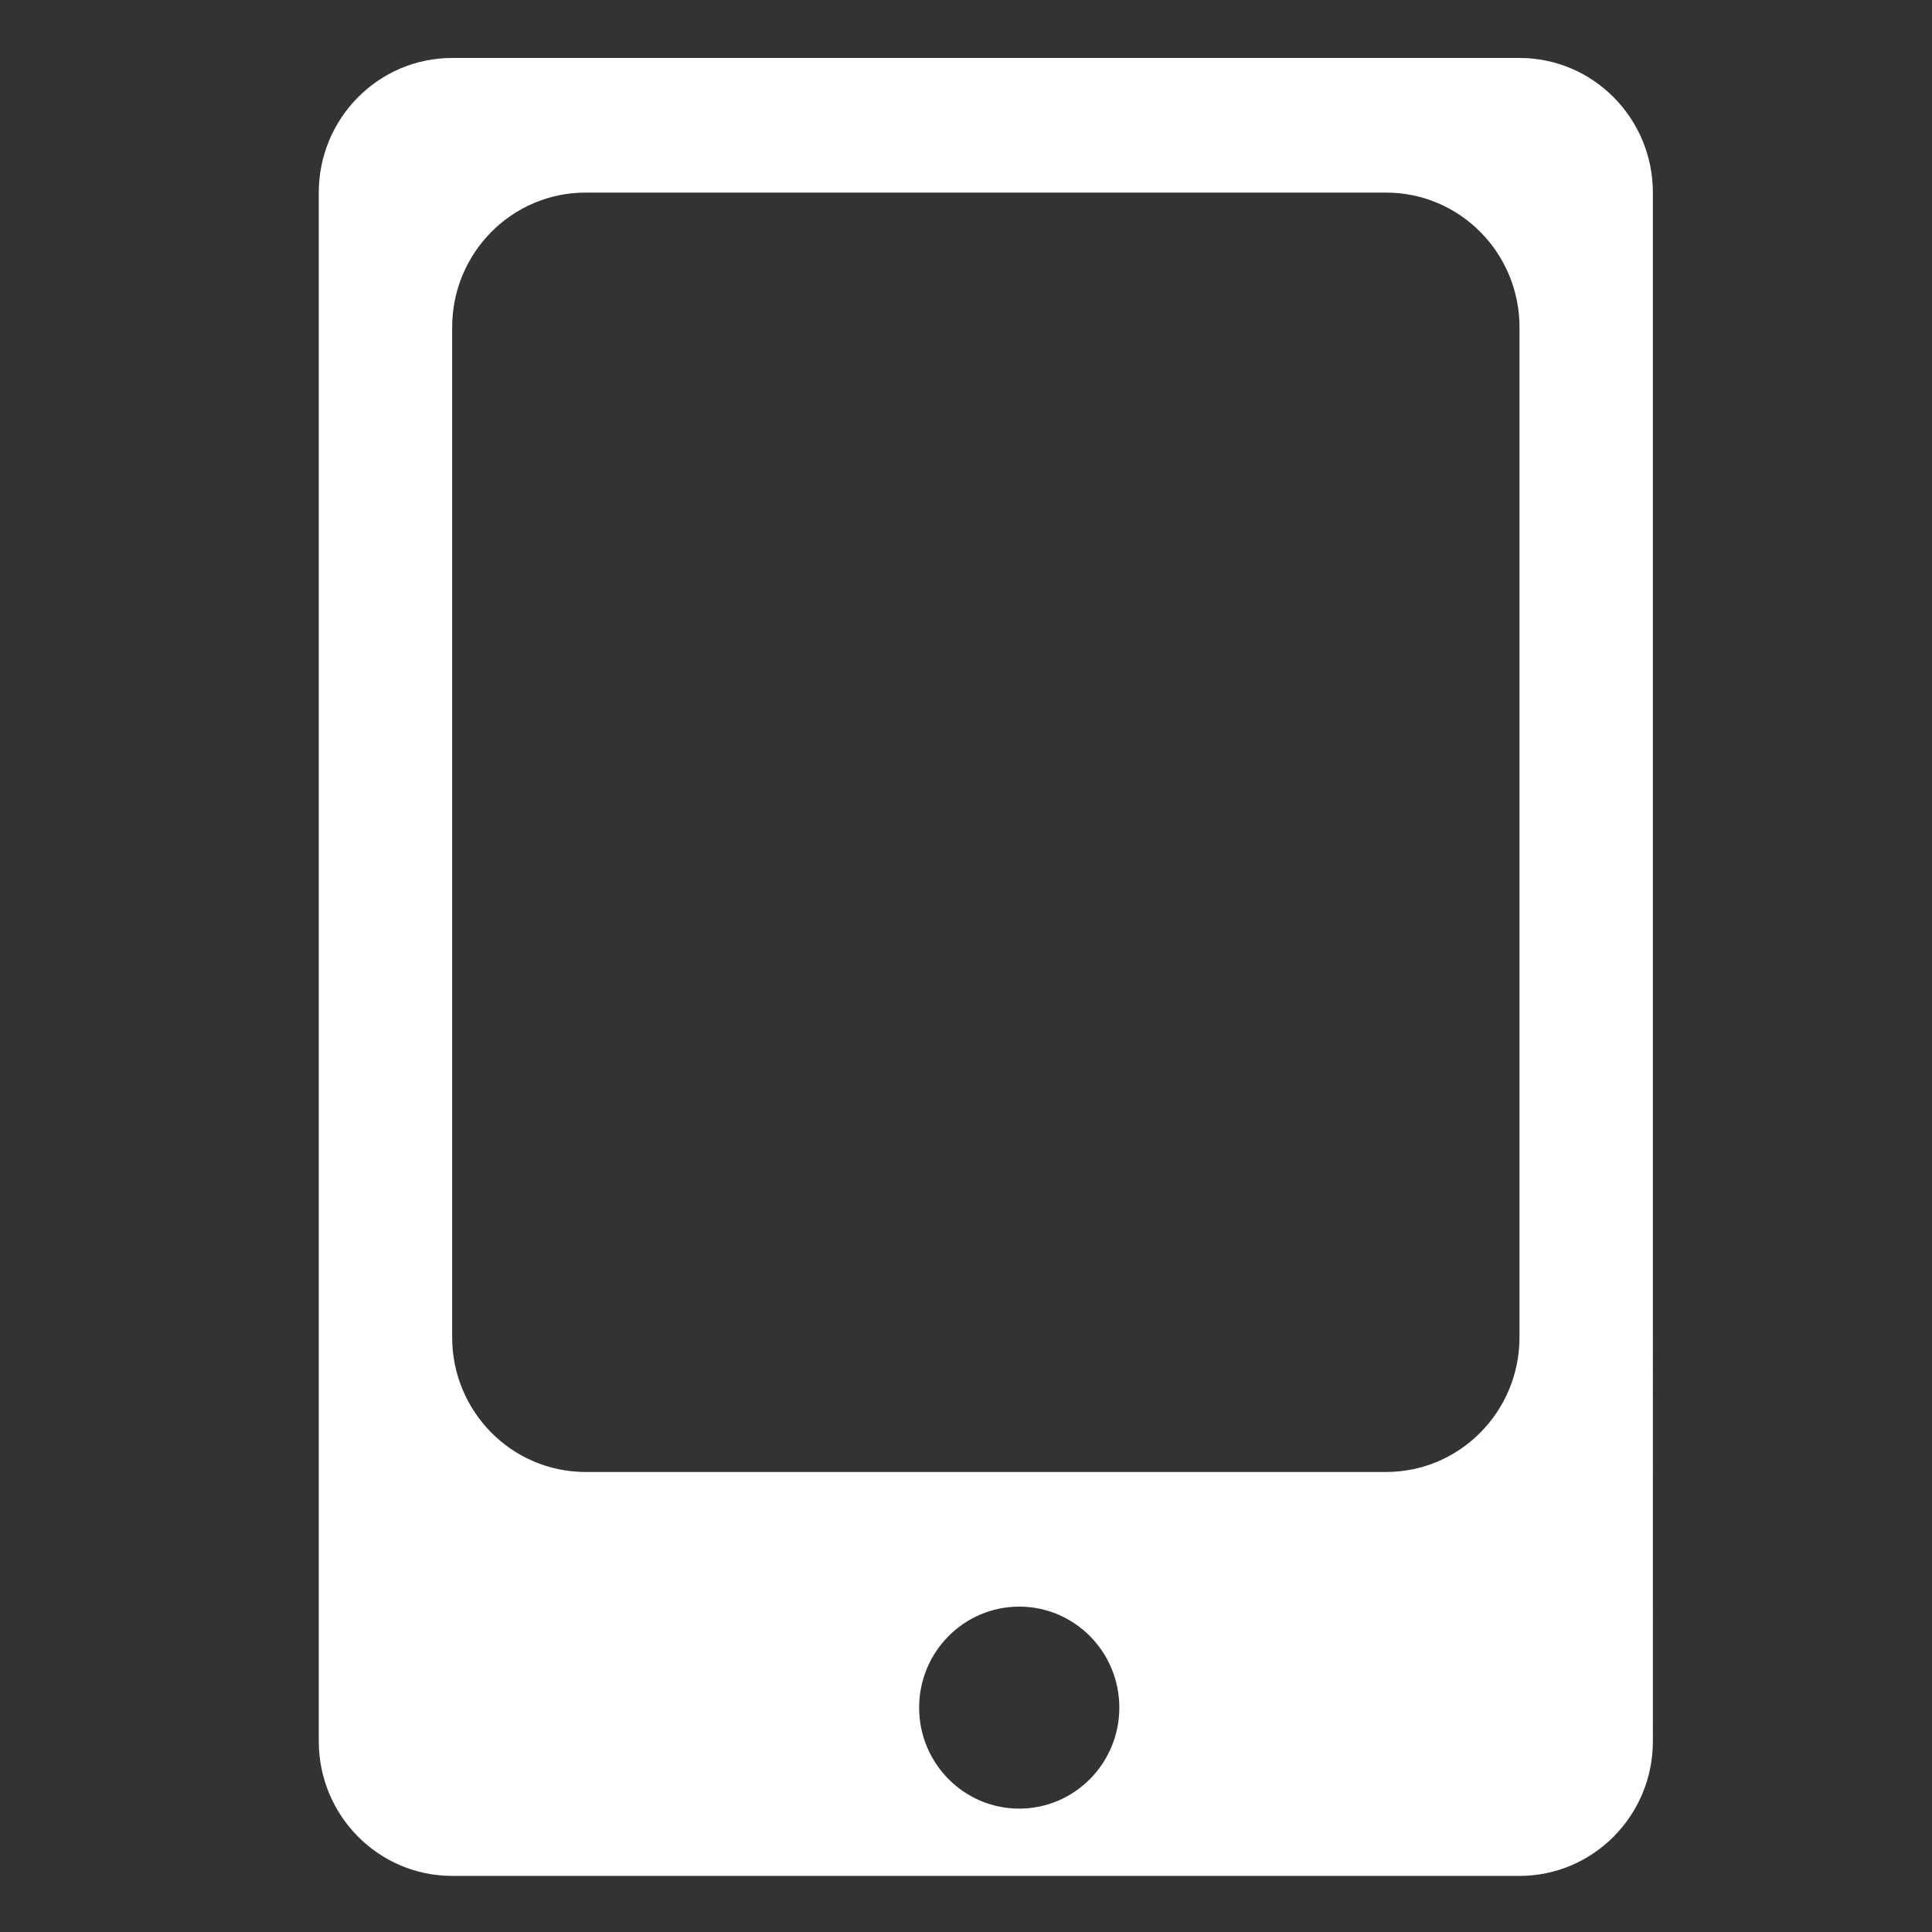 <?xml version="1.0" standalone="no"?><!DOCTYPE svg PUBLIC "-//W3C//DTD SVG 1.1//EN" "http://www.w3.org/Graphics/SVG/1.1/DTD/svg11.dtd"><svg t="1751863337711" class="icon" viewBox="0 0 1024 1024" version="1.1" xmlns="http://www.w3.org/2000/svg" p-id="12253" xmlns:xlink="http://www.w3.org/1999/xlink" width="256" height="256"><rect x="0" y="0" width="1024" height="1024" fill="#333333" stroke="none"/><path d="M805.361 30.72 239.662 30.72C200.622 30.72 168.96 62.689 168.96 102.083l0 820.823c0 39.393 31.662 71.363 70.702 71.363l565.699 0c39.04 0 70.702-31.964 70.702-71.363L876.063 102.083C876.058 62.689 844.401 30.72 805.361 30.72L805.361 30.72zM540.221 958.612c-29.312 0-53.059-23.992-53.059-53.54 0-29.548 23.747-53.53 53.059-53.53 29.302 0 53.048 23.987 53.048 53.53C593.27 934.625 569.462 958.612 540.221 958.612L540.221 958.612zM805.361 708.813c0 39.398-31.662 71.363-70.697 71.363L310.359 780.175c-39.04 0-70.697-31.964-70.697-71.363L239.662 173.445c0-39.398 31.662-71.363 70.697-71.363l424.31 0c39.035 0 70.697 31.964 70.697 71.363L805.366 708.813 805.361 708.813z" fill="#ffffff" p-id="12254"></path></svg>